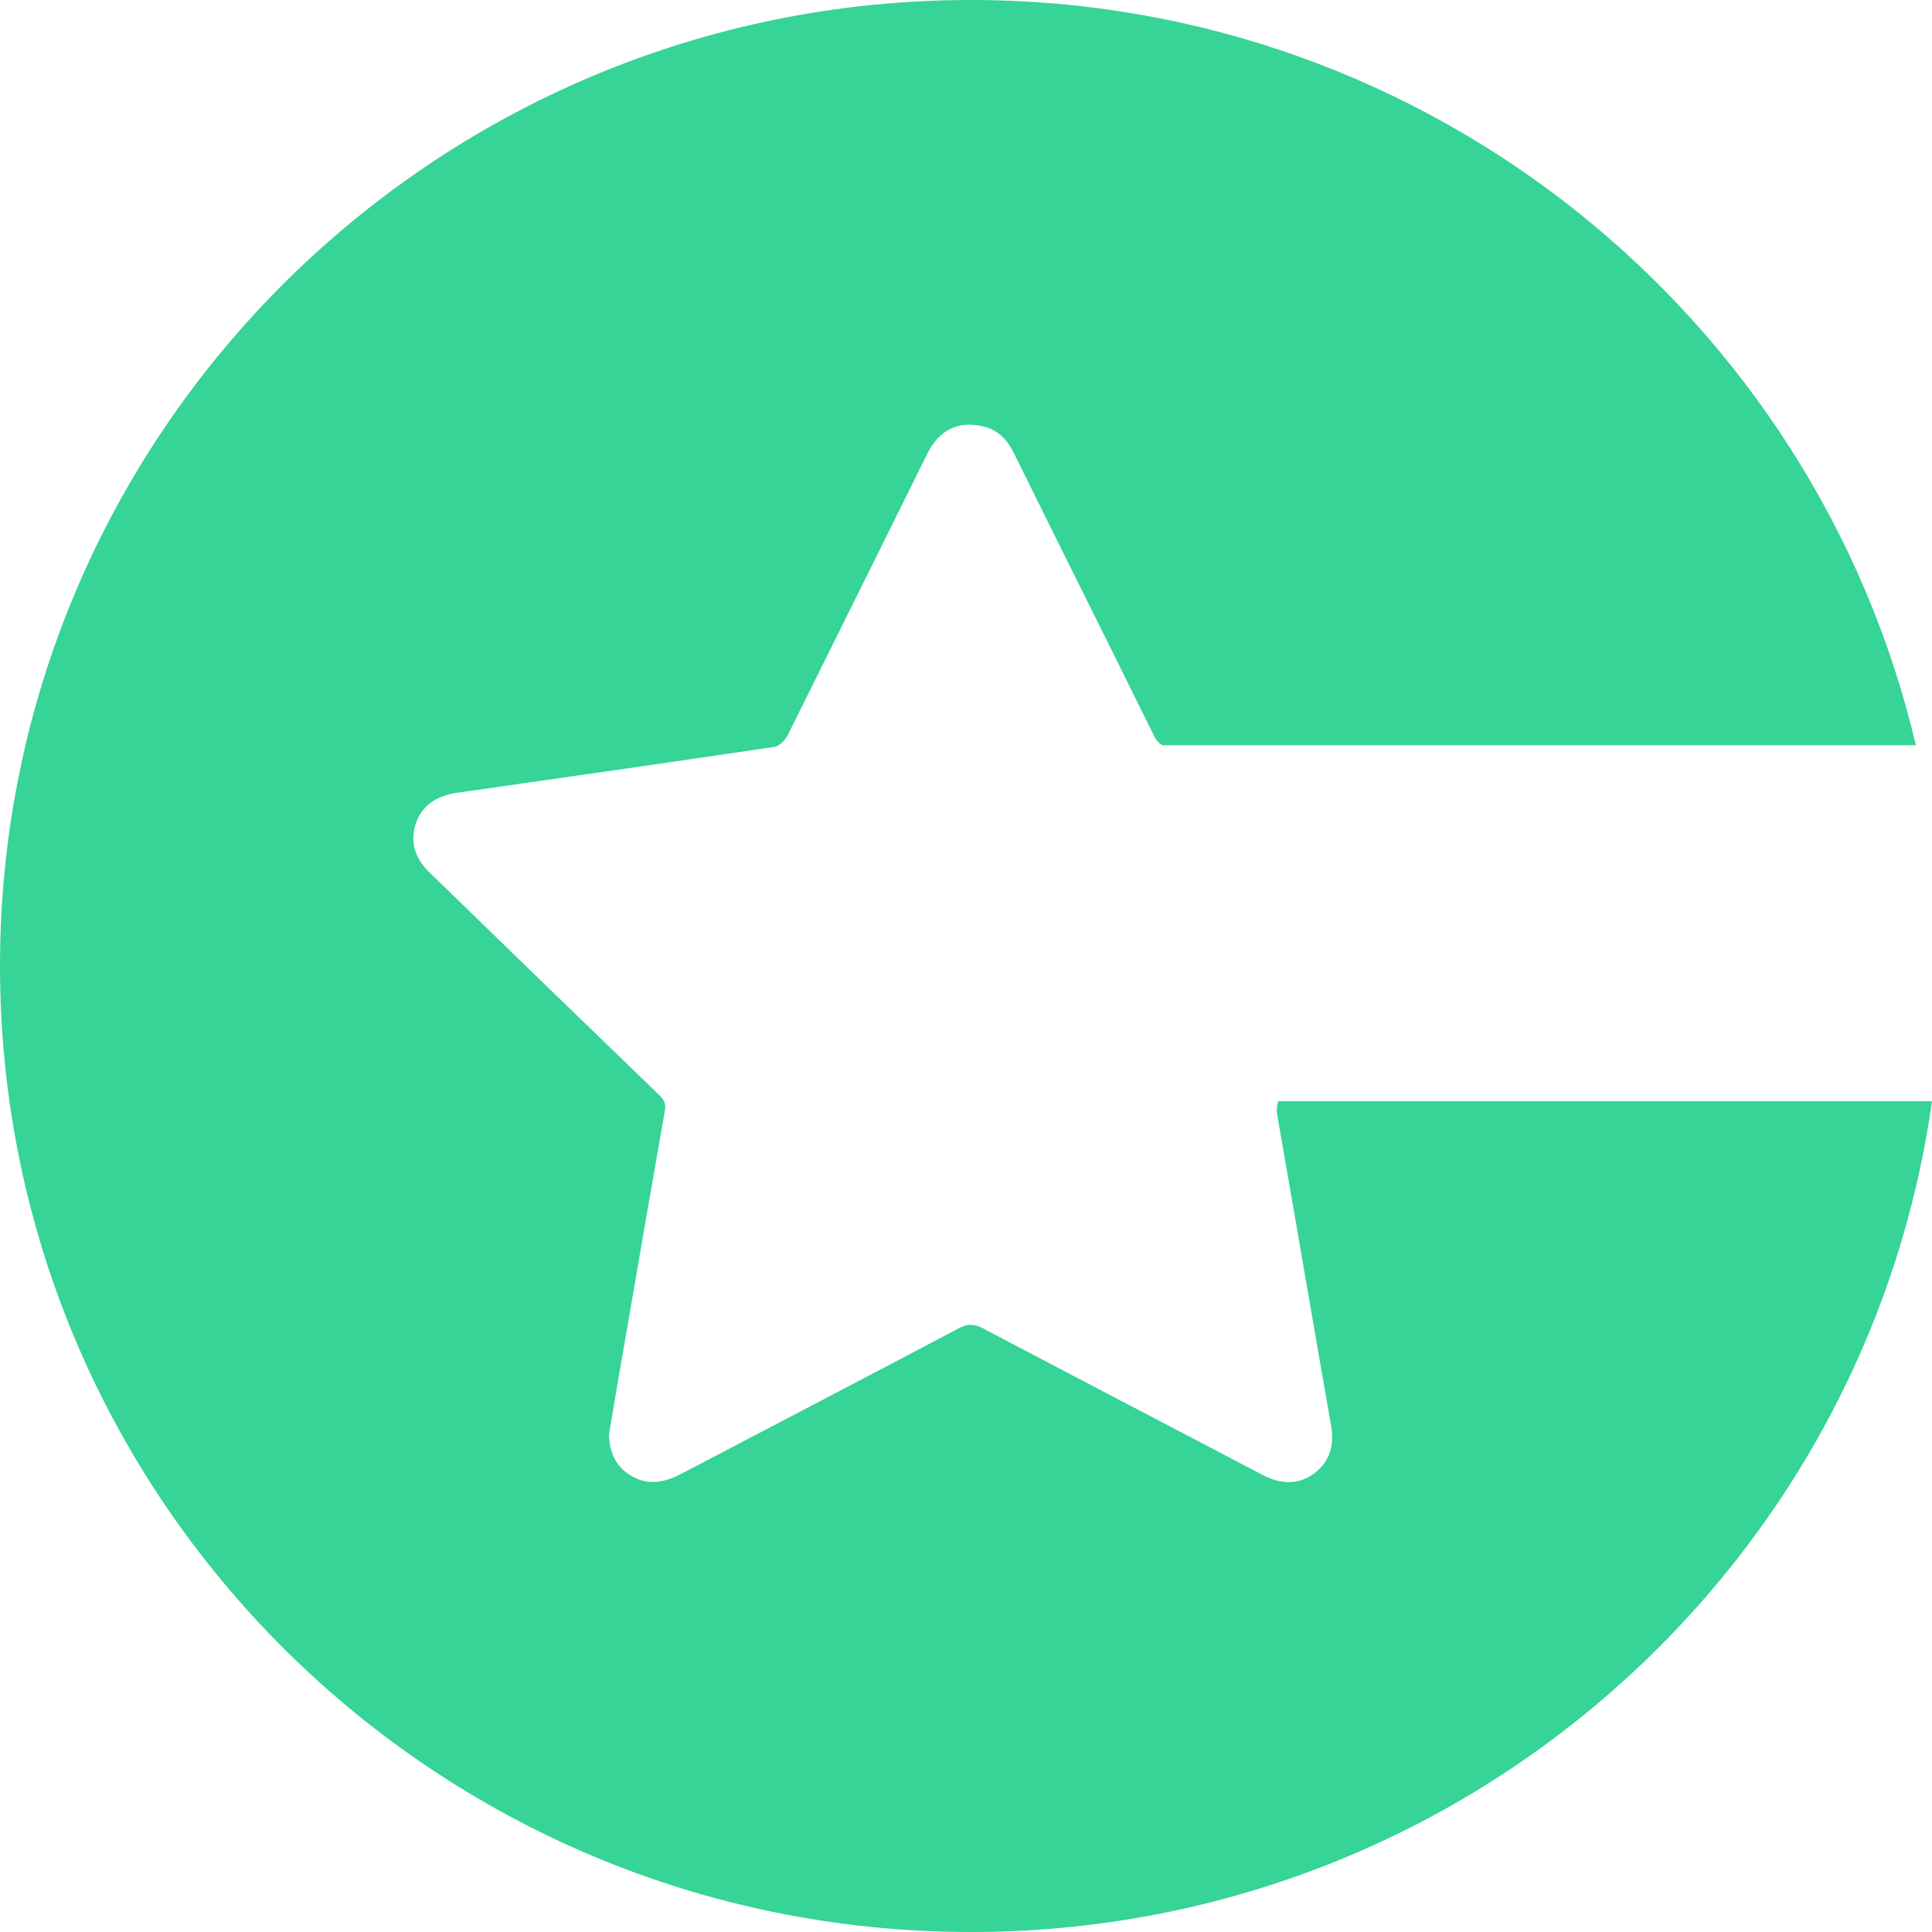 <svg width="26" height="26" viewBox="0 0 26 26" fill="none" xmlns="http://www.w3.org/2000/svg">
<path fill-rule="evenodd" clip-rule="evenodd" d="M17.204 14.819C17.18 14.881 17.177 14.949 17.193 15.032C17.436 16.416 17.67 17.801 17.913 19.183C17.96 19.446 17.897 19.675 17.677 19.836C17.459 19.989 17.226 19.97 16.995 19.851C15.742 19.192 14.487 18.541 13.236 17.88C13.113 17.814 13.022 17.81 12.898 17.878C11.656 18.535 10.411 19.182 9.165 19.836C8.957 19.942 8.747 19.994 8.523 19.877C8.3 19.757 8.203 19.568 8.195 19.303C8.258 18.939 8.321 18.548 8.39 18.163C8.574 17.089 8.759 16.021 8.947 14.948C8.965 14.853 8.934 14.798 8.871 14.736C8.037 13.928 7.198 13.121 6.367 12.311C6.17 12.121 5.976 11.929 5.779 11.74C5.592 11.559 5.514 11.341 5.594 11.088C5.679 10.83 5.883 10.709 6.149 10.669C7.576 10.465 9.004 10.262 10.43 10.05C10.489 10.039 10.561 9.964 10.598 9.899C11.227 8.634 11.855 7.367 12.483 6.099C12.638 5.791 12.887 5.663 13.215 5.735C13.43 5.778 13.559 5.921 13.649 6.107C14.271 7.369 14.905 8.634 15.529 9.899C15.557 9.962 15.595 10.002 15.645 10.029H25.783C24.432 4.282 19.253 0 13.065 0C5.849 0 0 5.82 0 13C0 20.18 5.849 26 13.065 26C19.66 26 25.11 21.137 26 14.819H17.204Z" fill="#36D496"/>
</svg>
